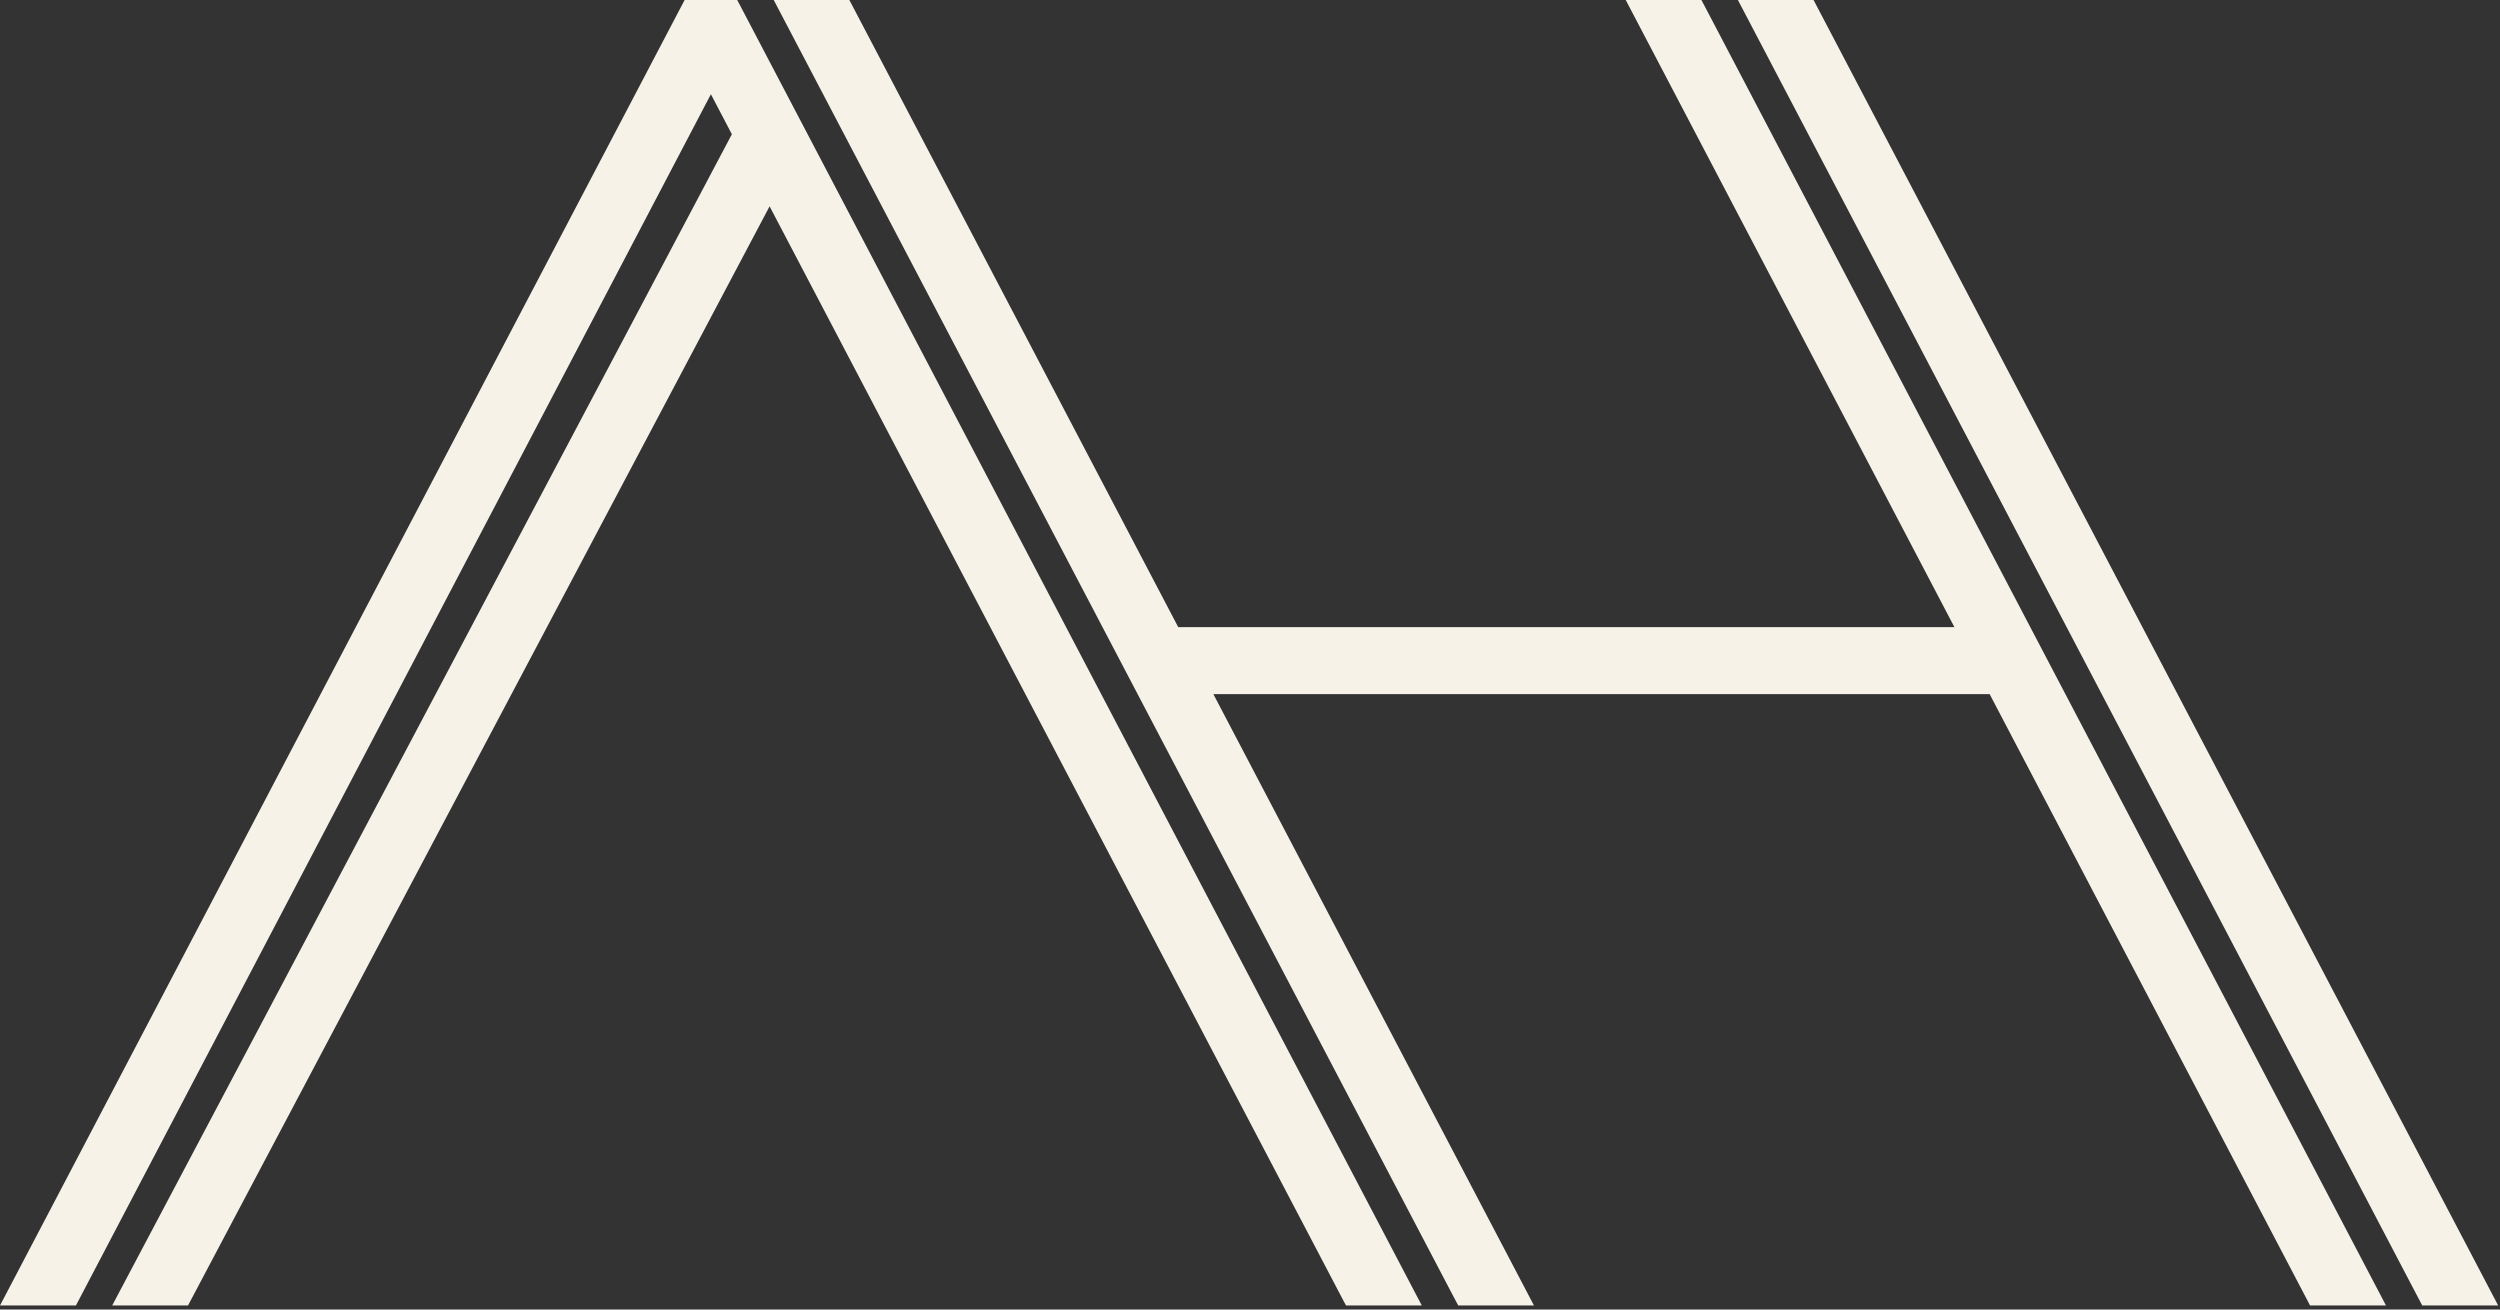 <?xml version="1.0" encoding="UTF-8" standalone="no"?>
<svg xmlns="http://www.w3.org/2000/svg" xmlns:xlink="http://www.w3.org/1999/xlink" xmlns:serif="http://www.serif.com/" width="100%" height="100%" viewBox="0 0 273 143" version="1.1" xml:space="preserve" style="fill-rule:evenodd;clip-rule:evenodd;stroke-linejoin:round;stroke-miterlimit:2;">
    <rect x="0" y="0" width="273" height="143" fill="#333333" stroke="none"/>
    <g transform="matrix(1,0,0,1,-123.47,0)">
        <path d="M203.97,0L198.23,0L123.47,142.56L131.76,142.56L201.1,10.29L203.39,14.66L135.72,142.56L144,142.56L207.51,22.53L270.17,142.03L270.46,142.56L278.73,142.56L204.26,0.54L203.97,0Z" style="fill:rgb(246,242,232);fill-rule:nonzero;"></path>
        <path d="M309.26,0L301,0L336.89,68.48L252.13,68.48L216.22,0L207.96,0L282.02,141.26L282.71,142.56L290.98,142.56L255.97,75.8L340.74,75.8L375.73,142.56L384.02,142.56L309.55,0.54L309.26,0Z" style="fill:rgb(246,242,232);fill-rule:nonzero;"></path>
        <path d="M321.51,0L313.25,0L387.7,142.03L387.98,142.56L396.27,142.56L321.51,0Z" style="fill:rgb(246,242,232);fill-rule:nonzero;"></path>
    </g>
</svg>
